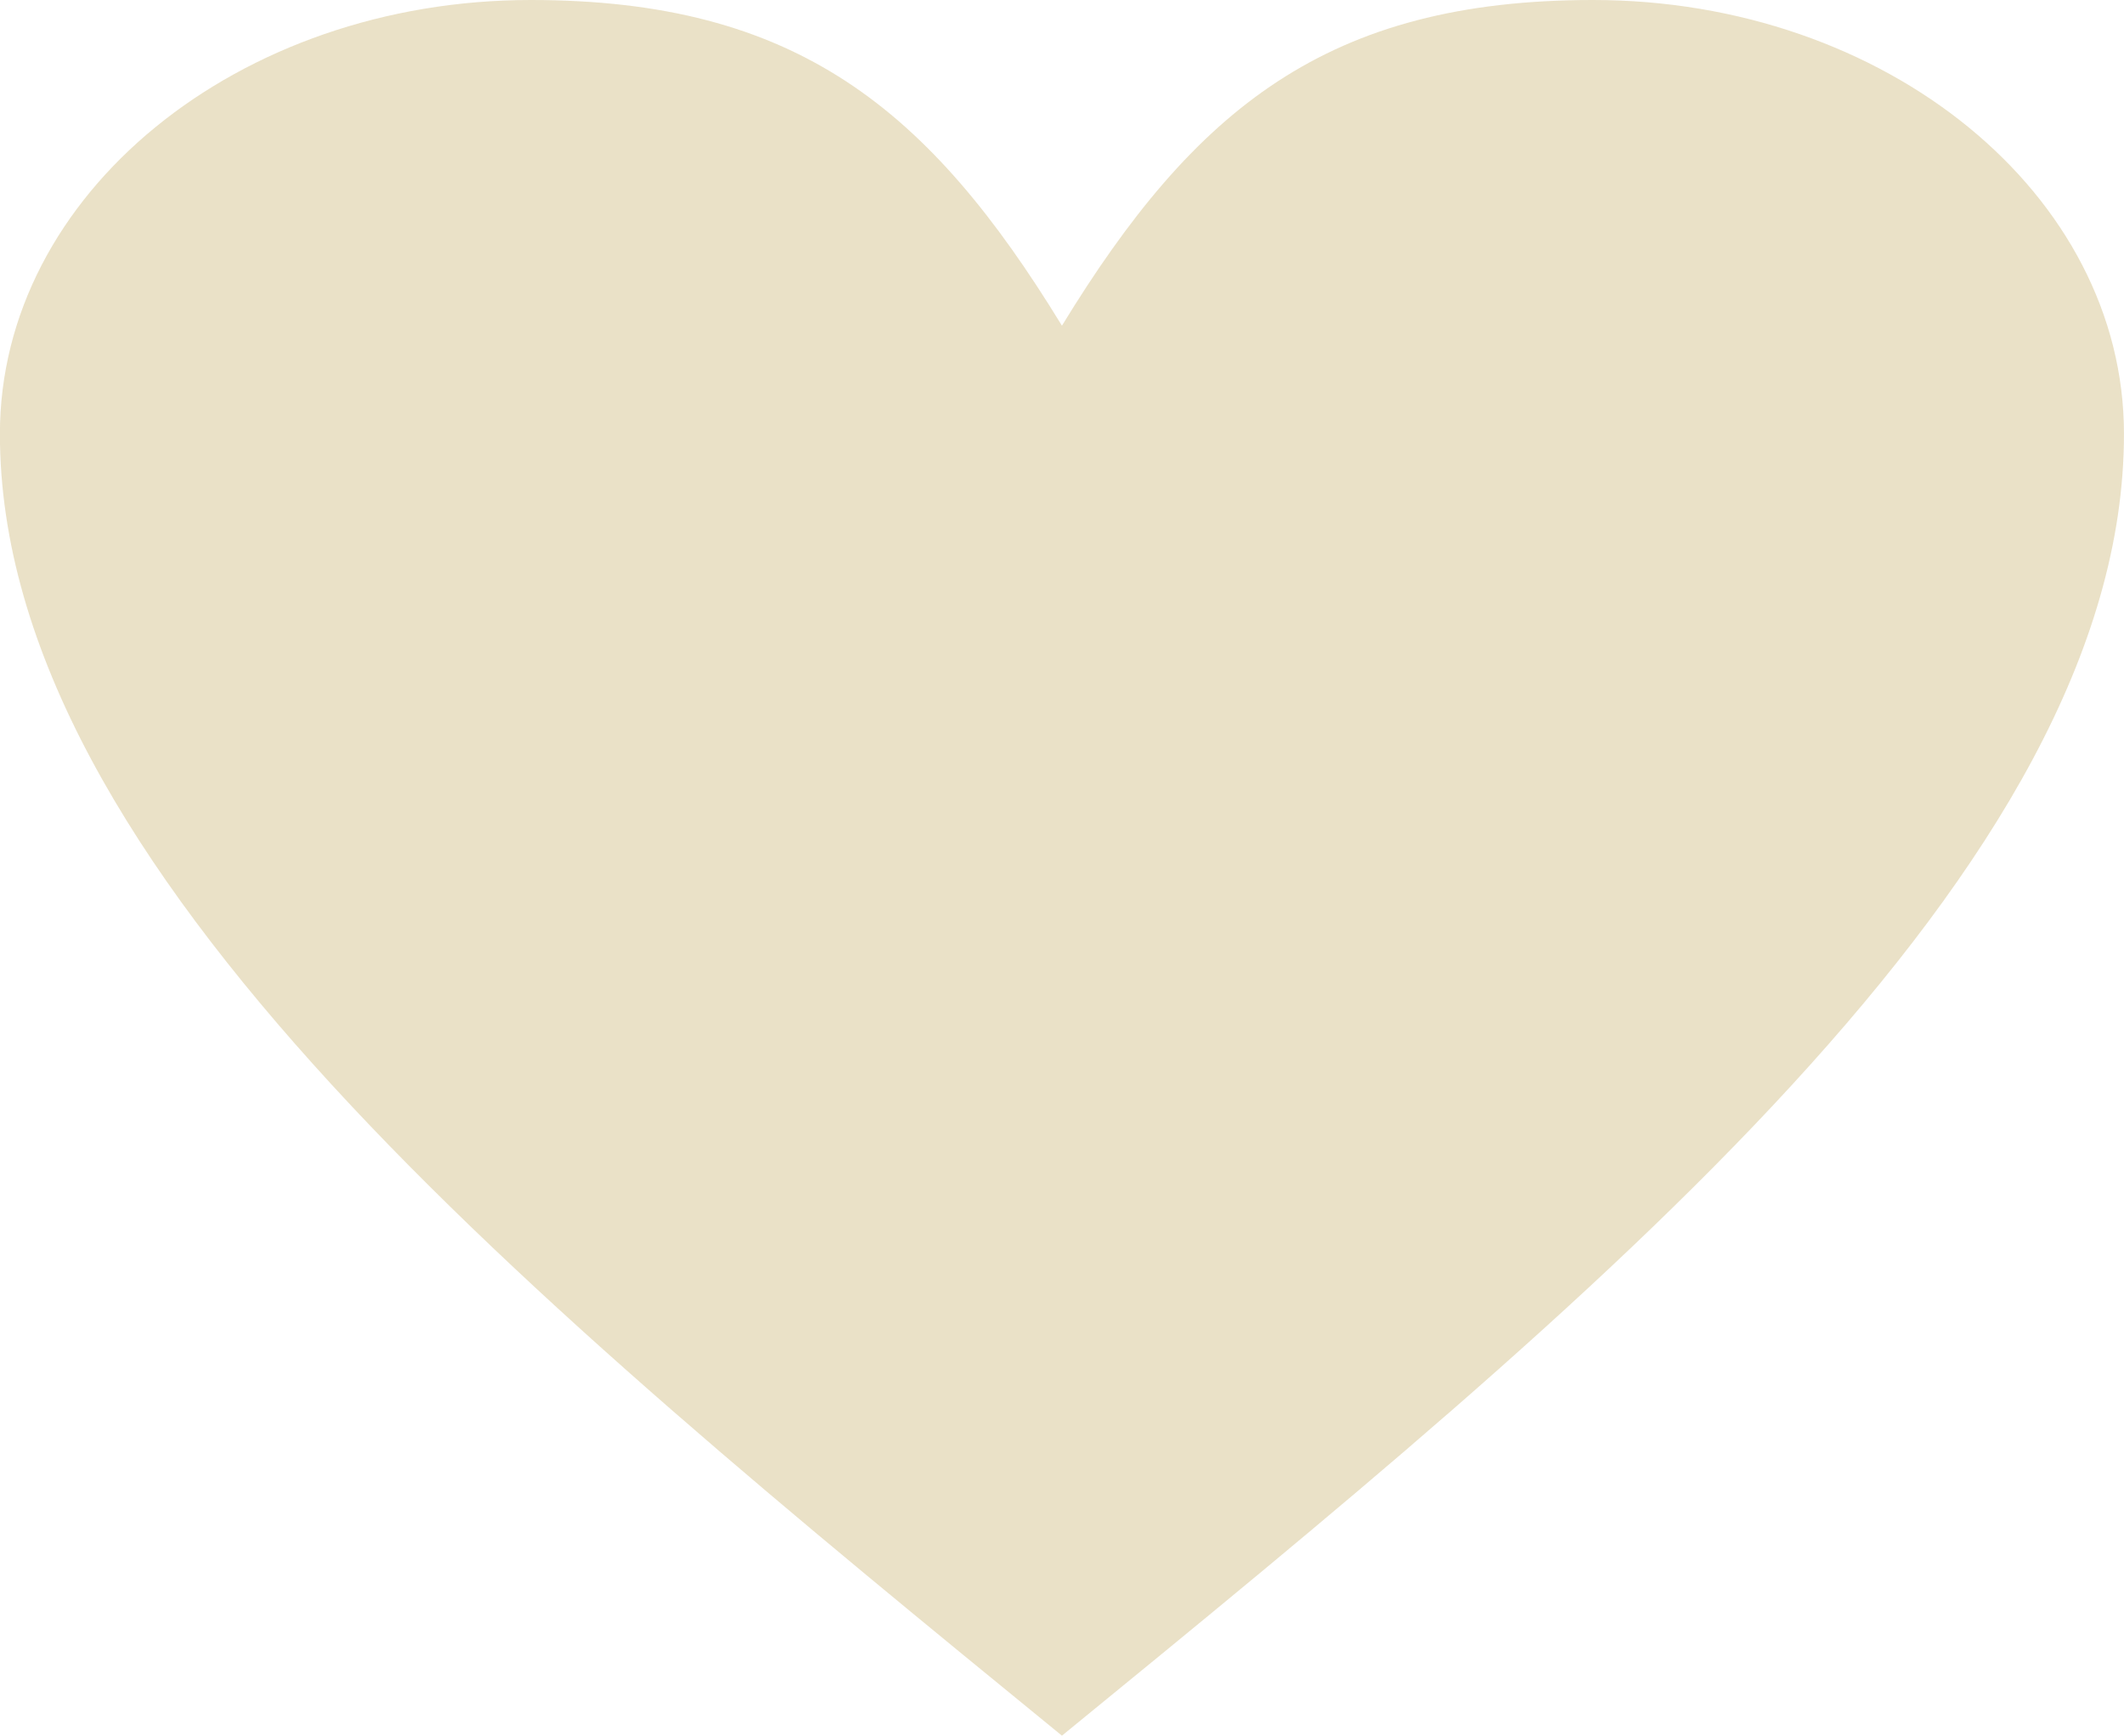 <?xml version="1.0" encoding="UTF-8"?> <svg xmlns="http://www.w3.org/2000/svg" xmlns:xlink="http://www.w3.org/1999/xlink" xmlns:xodm="http://www.corel.com/coreldraw/odm/2003" xml:space="preserve" width="21.295mm" height="17.399mm" version="1.1" style="shape-rendering:geometricPrecision; text-rendering:geometricPrecision; image-rendering:optimizeQuality; fill-rule:evenodd; clip-rule:evenodd" viewBox="0 0 163.29 133.42"> <defs> <style type="text/css"> .fil0 {fill:#C8B06D;fill-rule:nonzero;fill-opacity:0.38} </style> </defs> <g id="Слой_x0020_1">  <path class="fil0" d="M81.65 25.02c10.2,-16.68 20.41,-25.02 40.82,-25.02 22.53,0 40.82,14.94 40.82,33.35 0,33.36 -40.82,66.71 -81.65,100.07 -40.82,-33.35 -81.65,-66.71 -81.65,-100.07 0,-18.41 18.29,-33.35 40.82,-33.35 20.41,0 30.62,8.34 40.82,25.02z"></path> </g> </svg> 